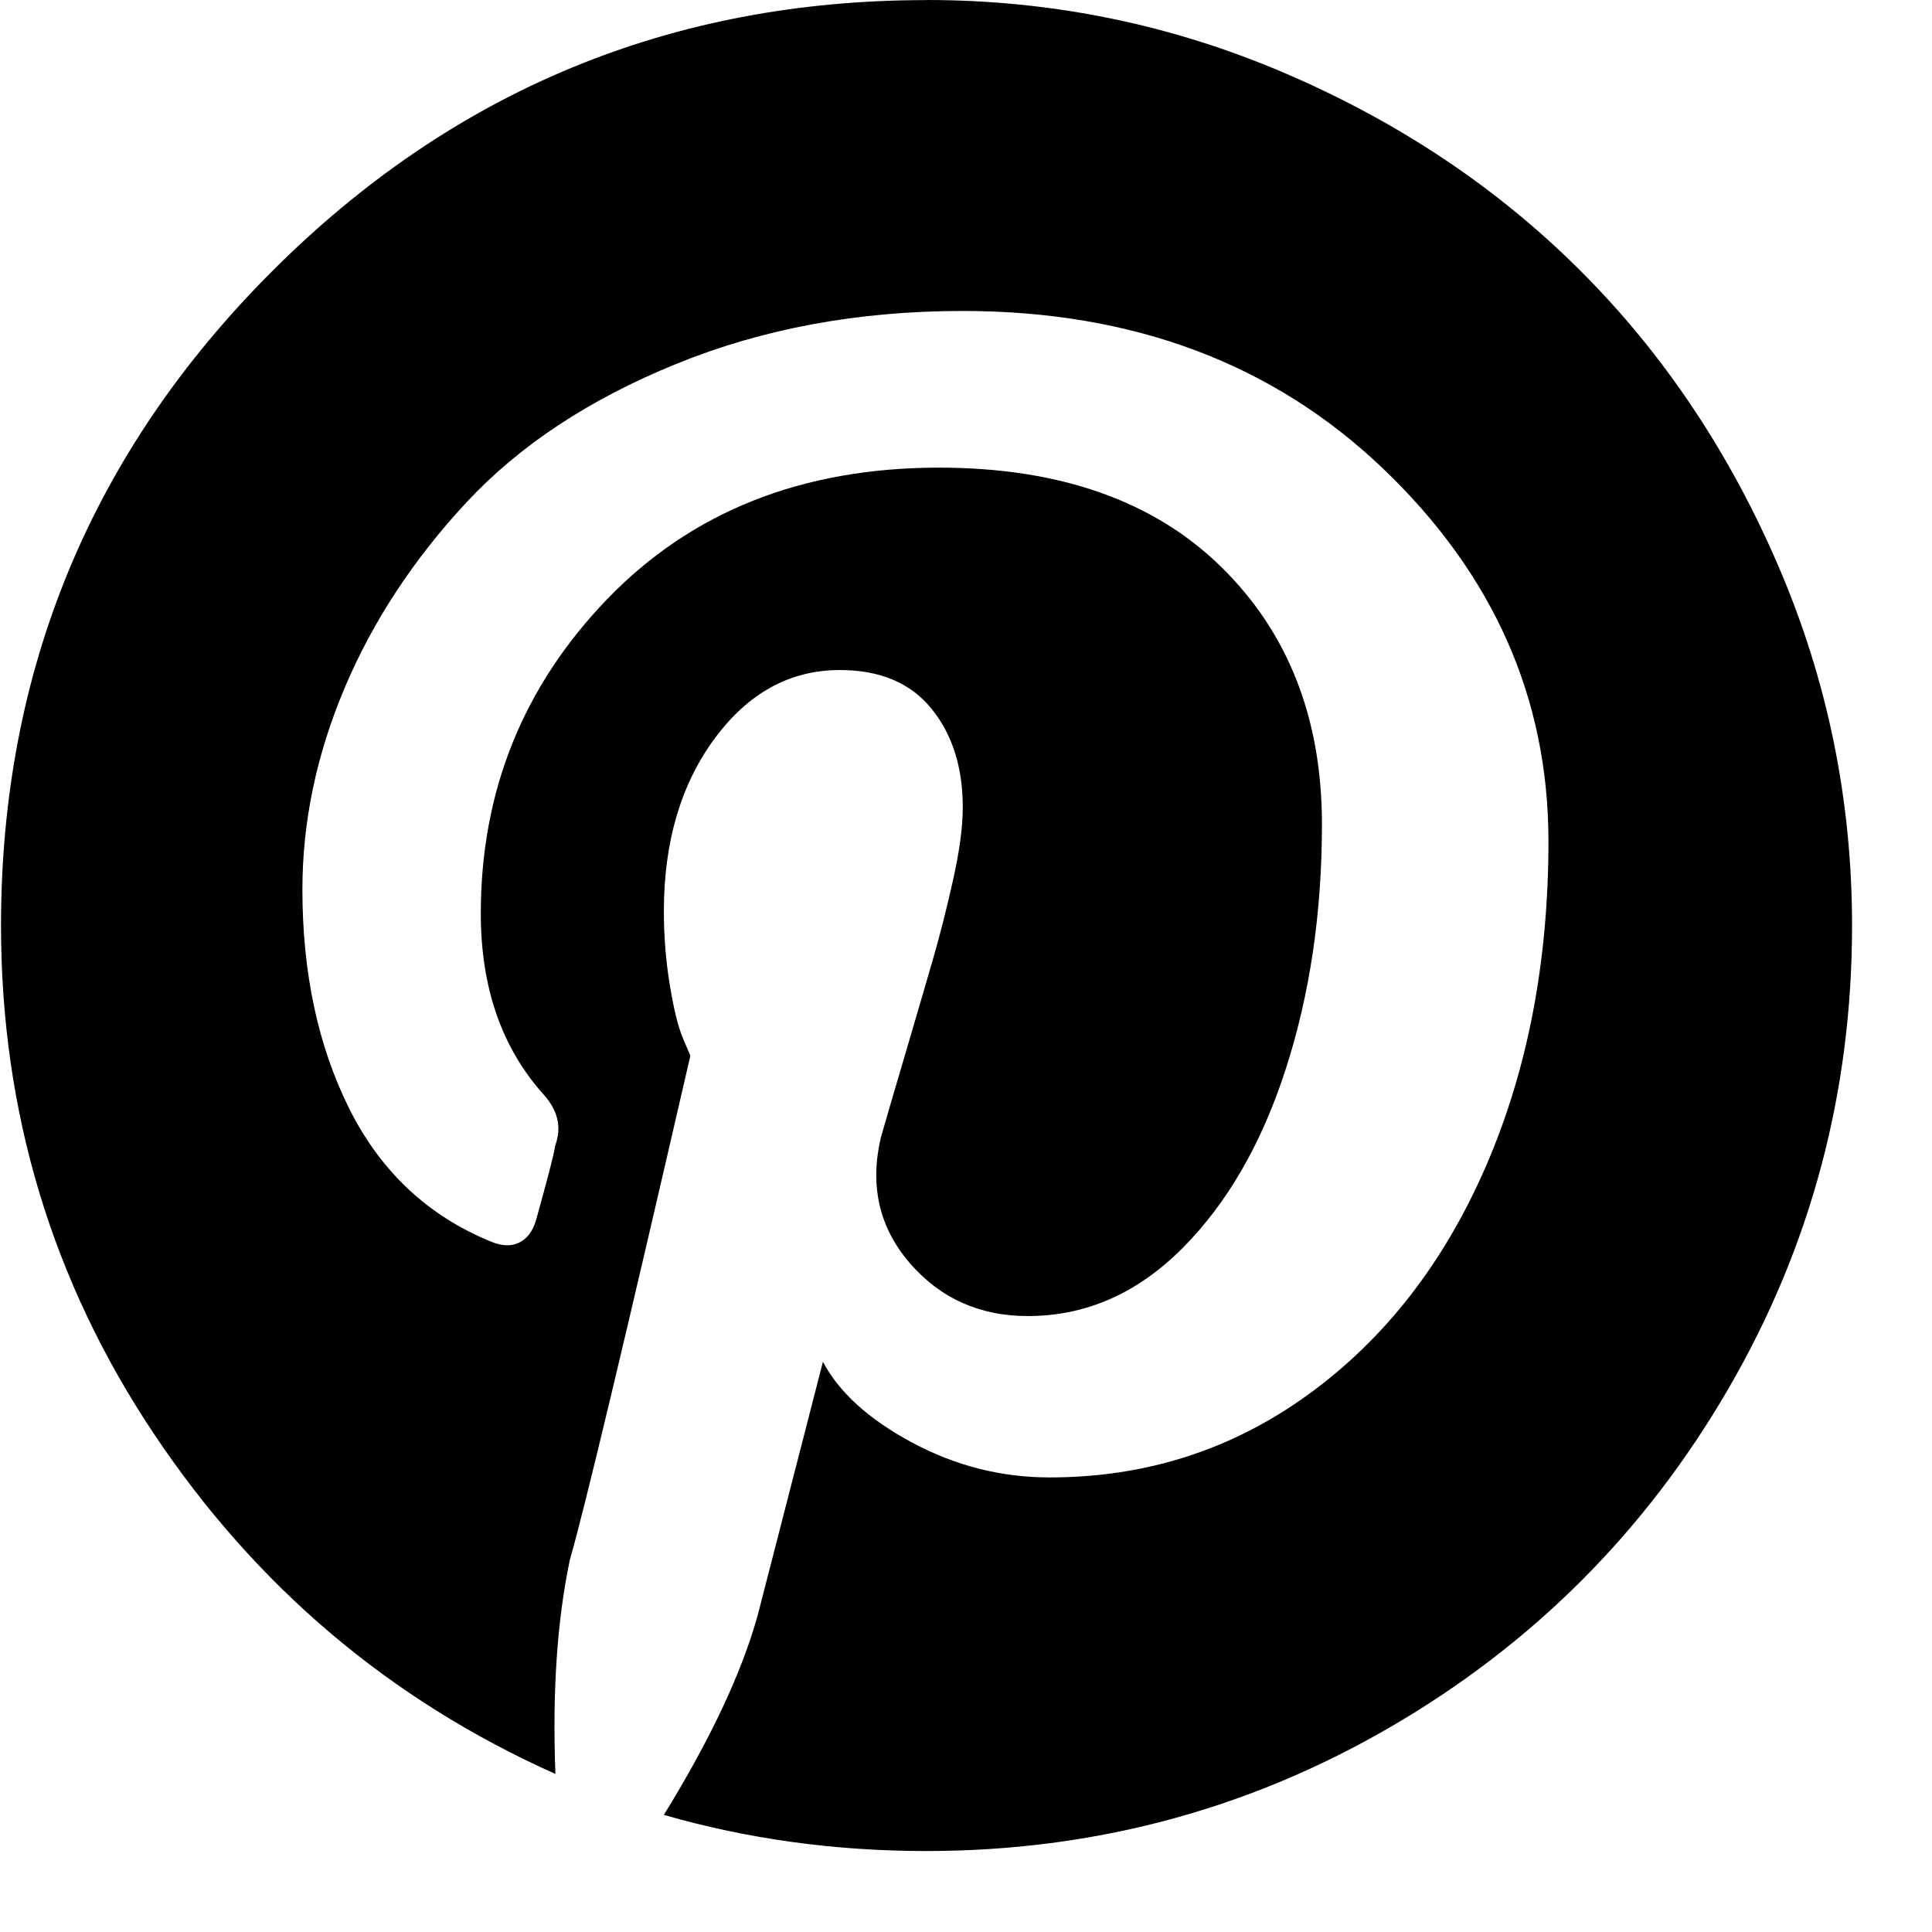 <svg  
              width="21"
              height="21"
              viewBox="0 0 21 21"
              fill="none"
              xmlns="http://www.w3.org/2000/svg"
            >
              <g clip-path="url(#clip0_9335_322)">
                <path
                  d="M10.072 0C11.434 0 12.735 0.266 13.975 0.799C15.215 1.332 16.284 2.048 17.184 2.948C18.083 3.847 18.799 4.917 19.332 6.157C19.865 7.397 20.131 8.698 20.131 10.06C20.131 11.876 19.682 13.557 18.782 15.103C17.883 16.649 16.66 17.872 15.115 18.771C13.569 19.67 11.888 20.119 10.072 20.12C9.076 20.12 8.124 19.989 7.216 19.727C7.722 18.906 8.063 18.181 8.237 17.553L8.945 14.802C9.12 15.134 9.443 15.427 9.914 15.68C10.386 15.933 10.884 16.059 11.408 16.059C12.456 16.059 13.394 15.758 14.224 15.155C15.053 14.553 15.695 13.727 16.15 12.68C16.604 11.633 16.831 10.454 16.831 9.143C16.831 7.589 16.232 6.24 15.036 5.096C13.84 3.952 12.316 3.38 10.464 3.38C9.329 3.38 8.29 3.572 7.347 3.957C6.404 4.341 5.644 4.843 5.068 5.463C4.492 6.083 4.051 6.755 3.745 7.48C3.439 8.205 3.287 8.934 3.287 9.668C3.287 10.576 3.457 11.371 3.797 12.052C4.138 12.733 4.649 13.213 5.33 13.493C5.452 13.545 5.557 13.55 5.644 13.506C5.732 13.463 5.793 13.38 5.828 13.257C5.95 12.82 6.02 12.55 6.037 12.445C6.107 12.253 6.064 12.069 5.907 11.895C5.453 11.388 5.226 10.733 5.226 9.93C5.226 8.602 5.684 7.463 6.601 6.511C7.519 5.56 8.719 5.084 10.204 5.083C11.513 5.083 12.535 5.441 13.269 6.157C14.002 6.873 14.369 7.808 14.369 8.96C14.369 9.921 14.238 10.807 13.976 11.619C13.714 12.431 13.338 13.082 12.849 13.571C12.36 14.06 11.801 14.305 11.172 14.305C10.648 14.305 10.22 14.112 9.888 13.728C9.557 13.344 9.452 12.889 9.574 12.366C9.644 12.121 9.736 11.807 9.85 11.422C9.963 11.038 10.059 10.71 10.137 10.44C10.216 10.169 10.29 9.876 10.36 9.562C10.43 9.248 10.465 8.986 10.465 8.776C10.465 8.339 10.351 7.981 10.124 7.702C9.897 7.423 9.565 7.283 9.129 7.283C8.587 7.283 8.133 7.532 7.766 8.03C7.4 8.528 7.216 9.152 7.216 9.903C7.216 10.182 7.238 10.453 7.282 10.715C7.325 10.977 7.373 11.169 7.426 11.292L7.504 11.475C6.788 14.584 6.352 16.409 6.195 16.95C6.055 17.614 6.003 18.391 6.037 19.282C4.238 18.478 2.784 17.247 1.675 15.588C0.566 13.929 0.011 12.086 0.011 10.06C0.011 7.283 0.994 4.912 2.958 2.948C4.923 0.983 7.294 0.001 10.071 0.001L10.072 0Z"
                  fill="black"
                />
              </g>
              <defs>
                <clipPath id="clip0_9335_322">
                  <rect
                    width="20.12"
                    height="20.12"
                    fill="white"
                    transform="translate(0.011)"
                  />
                </clipPath>
              </defs>
            </svg>